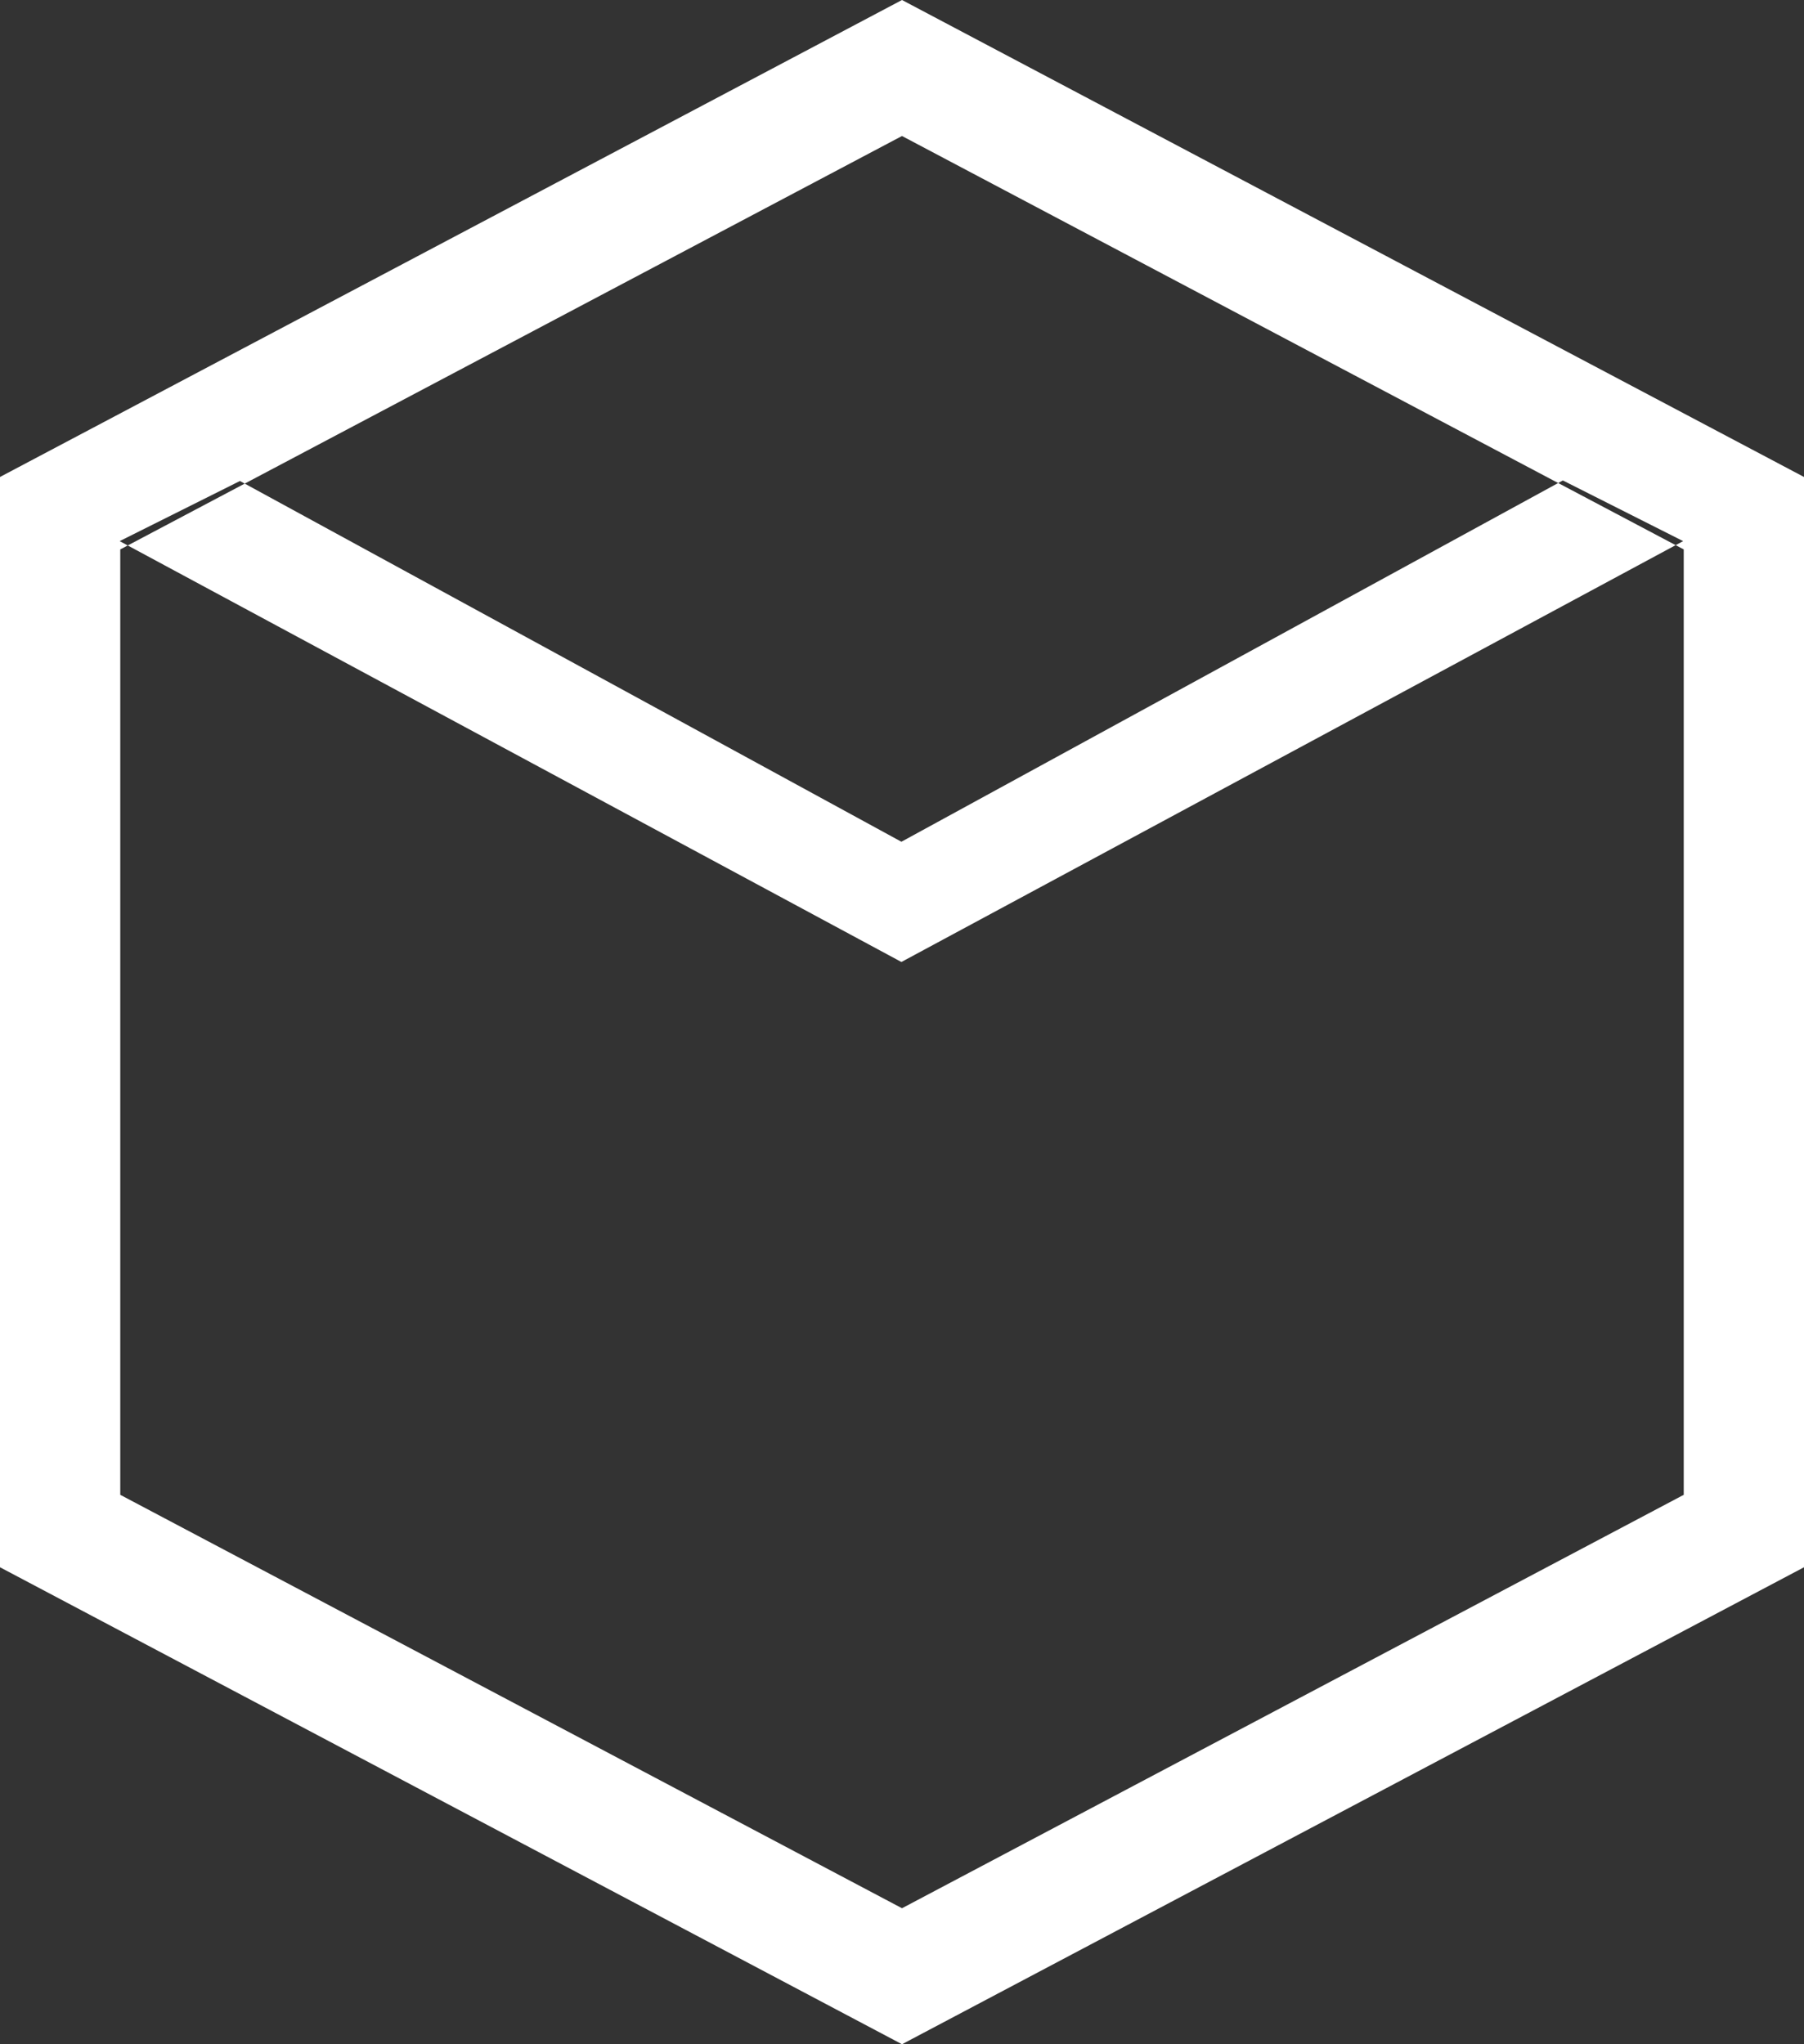 <?xml version="1.0" encoding="UTF-8"?>
<svg width="30px" height="34px" viewBox="0 0 30 34" version="1.1" xmlns="http://www.w3.org/2000/svg" xmlns:xlink="http://www.w3.org/1999/xlink">
    <rect x="0" y="0" width="30" height="34" fill="#333333" stroke="none"/>
    <!-- Generator: Sketch 48.2 (47327) - http://www.bohemiancoding.com/sketch -->
    <title>ic/box</title>
    <desc>Created with Sketch.</desc>
    <defs></defs>
    <g id="Services-of-plasma-cutting" stroke="none" stroke-width="1" fill="none" fill-rule="evenodd" transform="translate(-445, -559)">
        <g id="Part-1-banner" transform="translate(0, -4)">
            <g id="main-advantage-2" transform="translate(435, 554)">
                <g id="ic/box">
                    <rect id="canvas" x="0" y="0" width="50" height="50"></rect>
                    <path d="M12,18.138 L12,33.862 L25,40.738 L38,33.862 L38,18.138 L25,11.262 L12,18.138 Z M25,9 L40,16.933 L40,35.067 L25,43 L10,35.067 L10,16.933 L25,9 Z M24.99,25 L37.99,18 L35.99,16.991 L24.99,23 L13.99,17 L11.99,18 L24.99,25 Z" id="box" fill="#FFFFFF" fill-rule="nonzero"></path>
                </g>
            </g>
        </g>
    </g>
</svg>